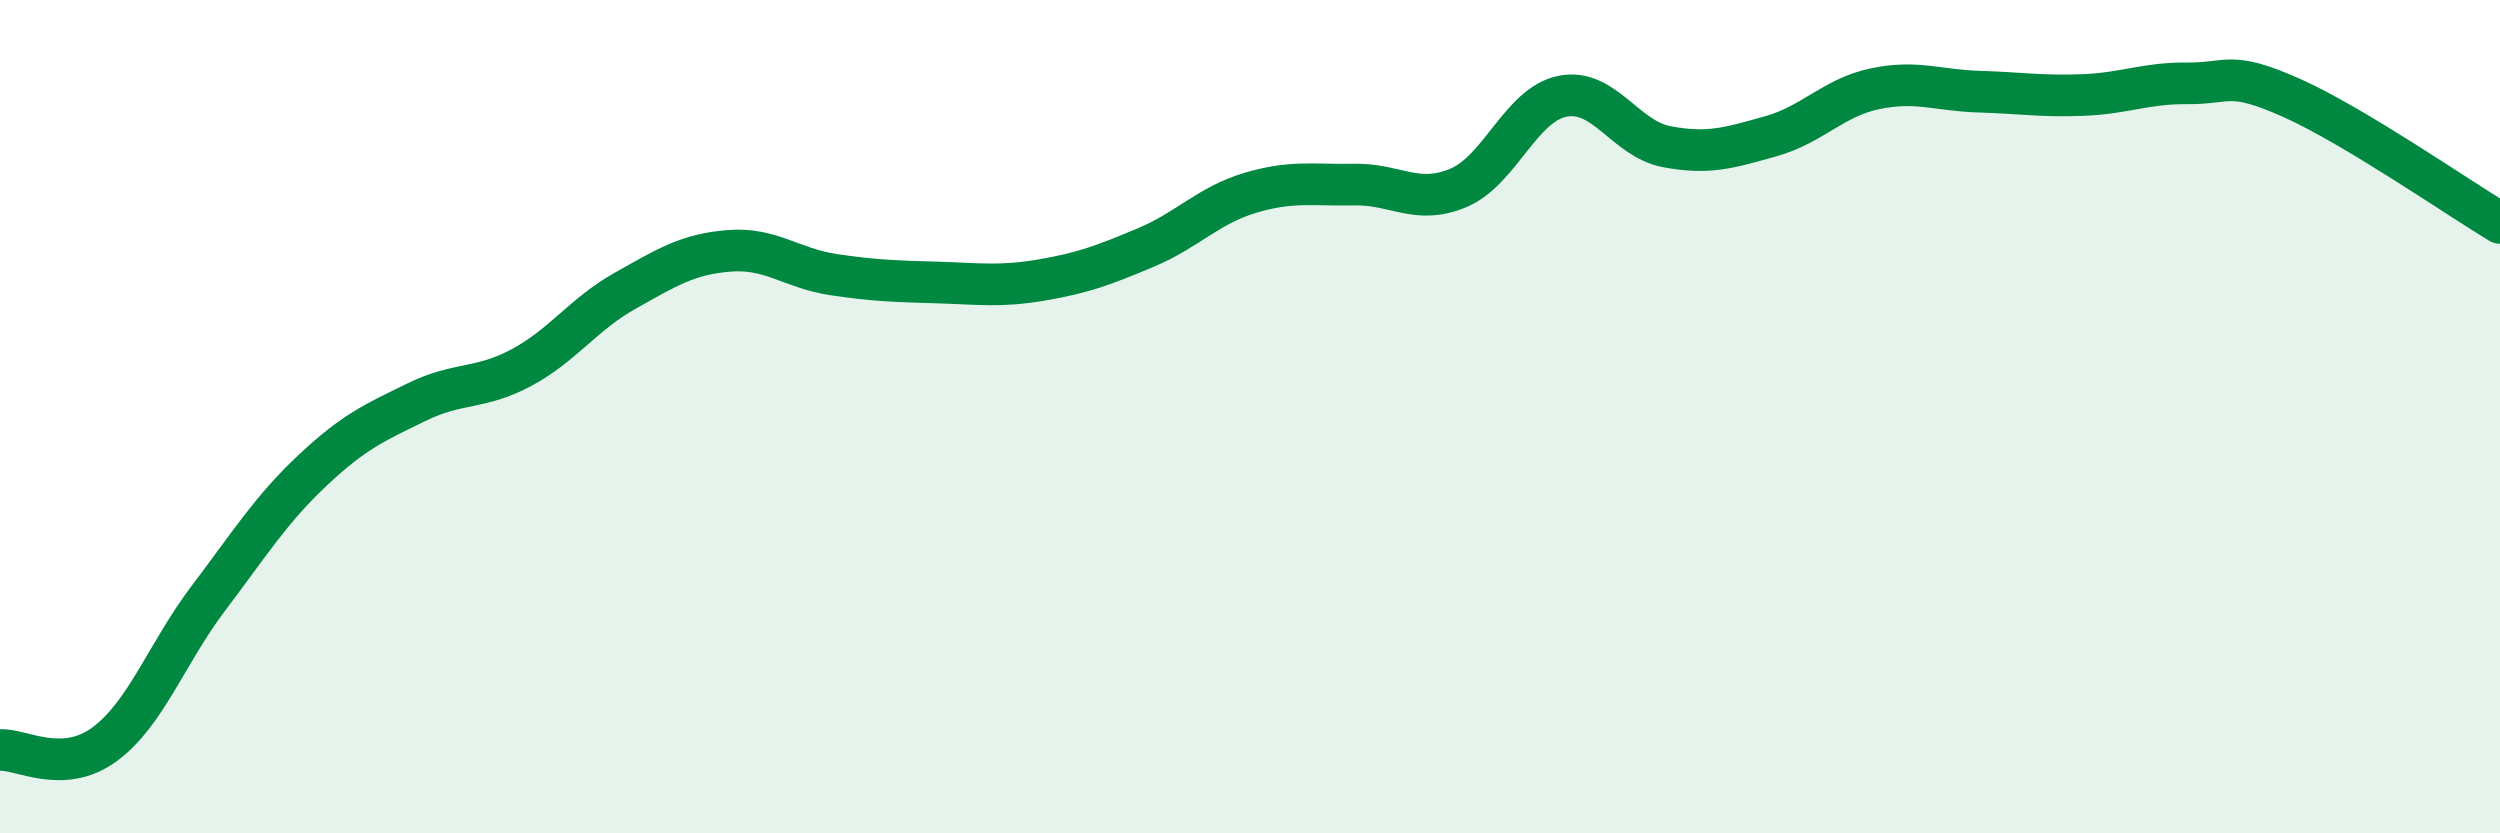 
    <svg width="60" height="20" viewBox="0 0 60 20" xmlns="http://www.w3.org/2000/svg">
      <path
        d="M 0,18 C 0.5,17.97 1.5,18.6 2.5,17.87 C 3.5,17.14 4,15.68 5,14.36 C 6,13.04 6.5,12.23 7.5,11.29 C 8.5,10.35 9,10.14 10,9.65 C 11,9.16 11.5,9.36 12.5,8.83 C 13.5,8.3 14,7.54 15,6.98 C 16,6.42 16.5,6.1 17.5,6.02 C 18.5,5.94 19,6.44 20,6.59 C 21,6.74 21.5,6.75 22.5,6.78 C 23.5,6.81 24,6.89 25,6.72 C 26,6.55 26.5,6.36 27.5,5.94 C 28.5,5.52 29,4.93 30,4.63 C 31,4.33 31.5,4.45 32.5,4.43 C 33.5,4.41 34,4.93 35,4.51 C 36,4.09 36.5,2.51 37.5,2.31 C 38.5,2.11 39,3.33 40,3.52 C 41,3.71 41.5,3.55 42.5,3.27 C 43.5,2.99 44,2.34 45,2.13 C 46,1.92 46.5,2.17 47.5,2.2 C 48.5,2.23 49,2.32 50,2.28 C 51,2.24 51.5,1.99 52.5,2 C 53.5,2.01 53.5,1.68 55,2.35 C 56.5,3.02 59,4.75 60,5.35L60 20L0 20Z"
        fill="#008740"
        opacity="0.1"
        stroke-linecap="round"
        stroke-linejoin="round"
      />
      <path
        d="M 0,18 C 0.5,17.97 1.5,18.6 2.5,17.87 C 3.5,17.14 4,15.68 5,14.36 C 6,13.04 6.5,12.23 7.5,11.29 C 8.5,10.35 9,10.14 10,9.65 C 11,9.16 11.5,9.36 12.5,8.83 C 13.5,8.3 14,7.54 15,6.98 C 16,6.42 16.5,6.1 17.5,6.02 C 18.5,5.94 19,6.44 20,6.59 C 21,6.74 21.5,6.75 22.5,6.78 C 23.5,6.81 24,6.89 25,6.72 C 26,6.55 26.5,6.36 27.5,5.94 C 28.5,5.52 29,4.93 30,4.63 C 31,4.33 31.5,4.45 32.5,4.43 C 33.5,4.41 34,4.93 35,4.51 C 36,4.09 36.5,2.51 37.5,2.31 C 38.5,2.11 39,3.33 40,3.52 C 41,3.71 41.5,3.55 42.5,3.27 C 43.5,2.99 44,2.34 45,2.13 C 46,1.92 46.5,2.17 47.5,2.2 C 48.5,2.23 49,2.32 50,2.28 C 51,2.24 51.5,1.99 52.5,2 C 53.5,2.01 53.5,1.68 55,2.35 C 56.5,3.02 59,4.75 60,5.35"
        stroke="#008740"
        stroke-width="1"
        fill="none"
        stroke-linecap="round"
        stroke-linejoin="round"
      />
    </svg>
  